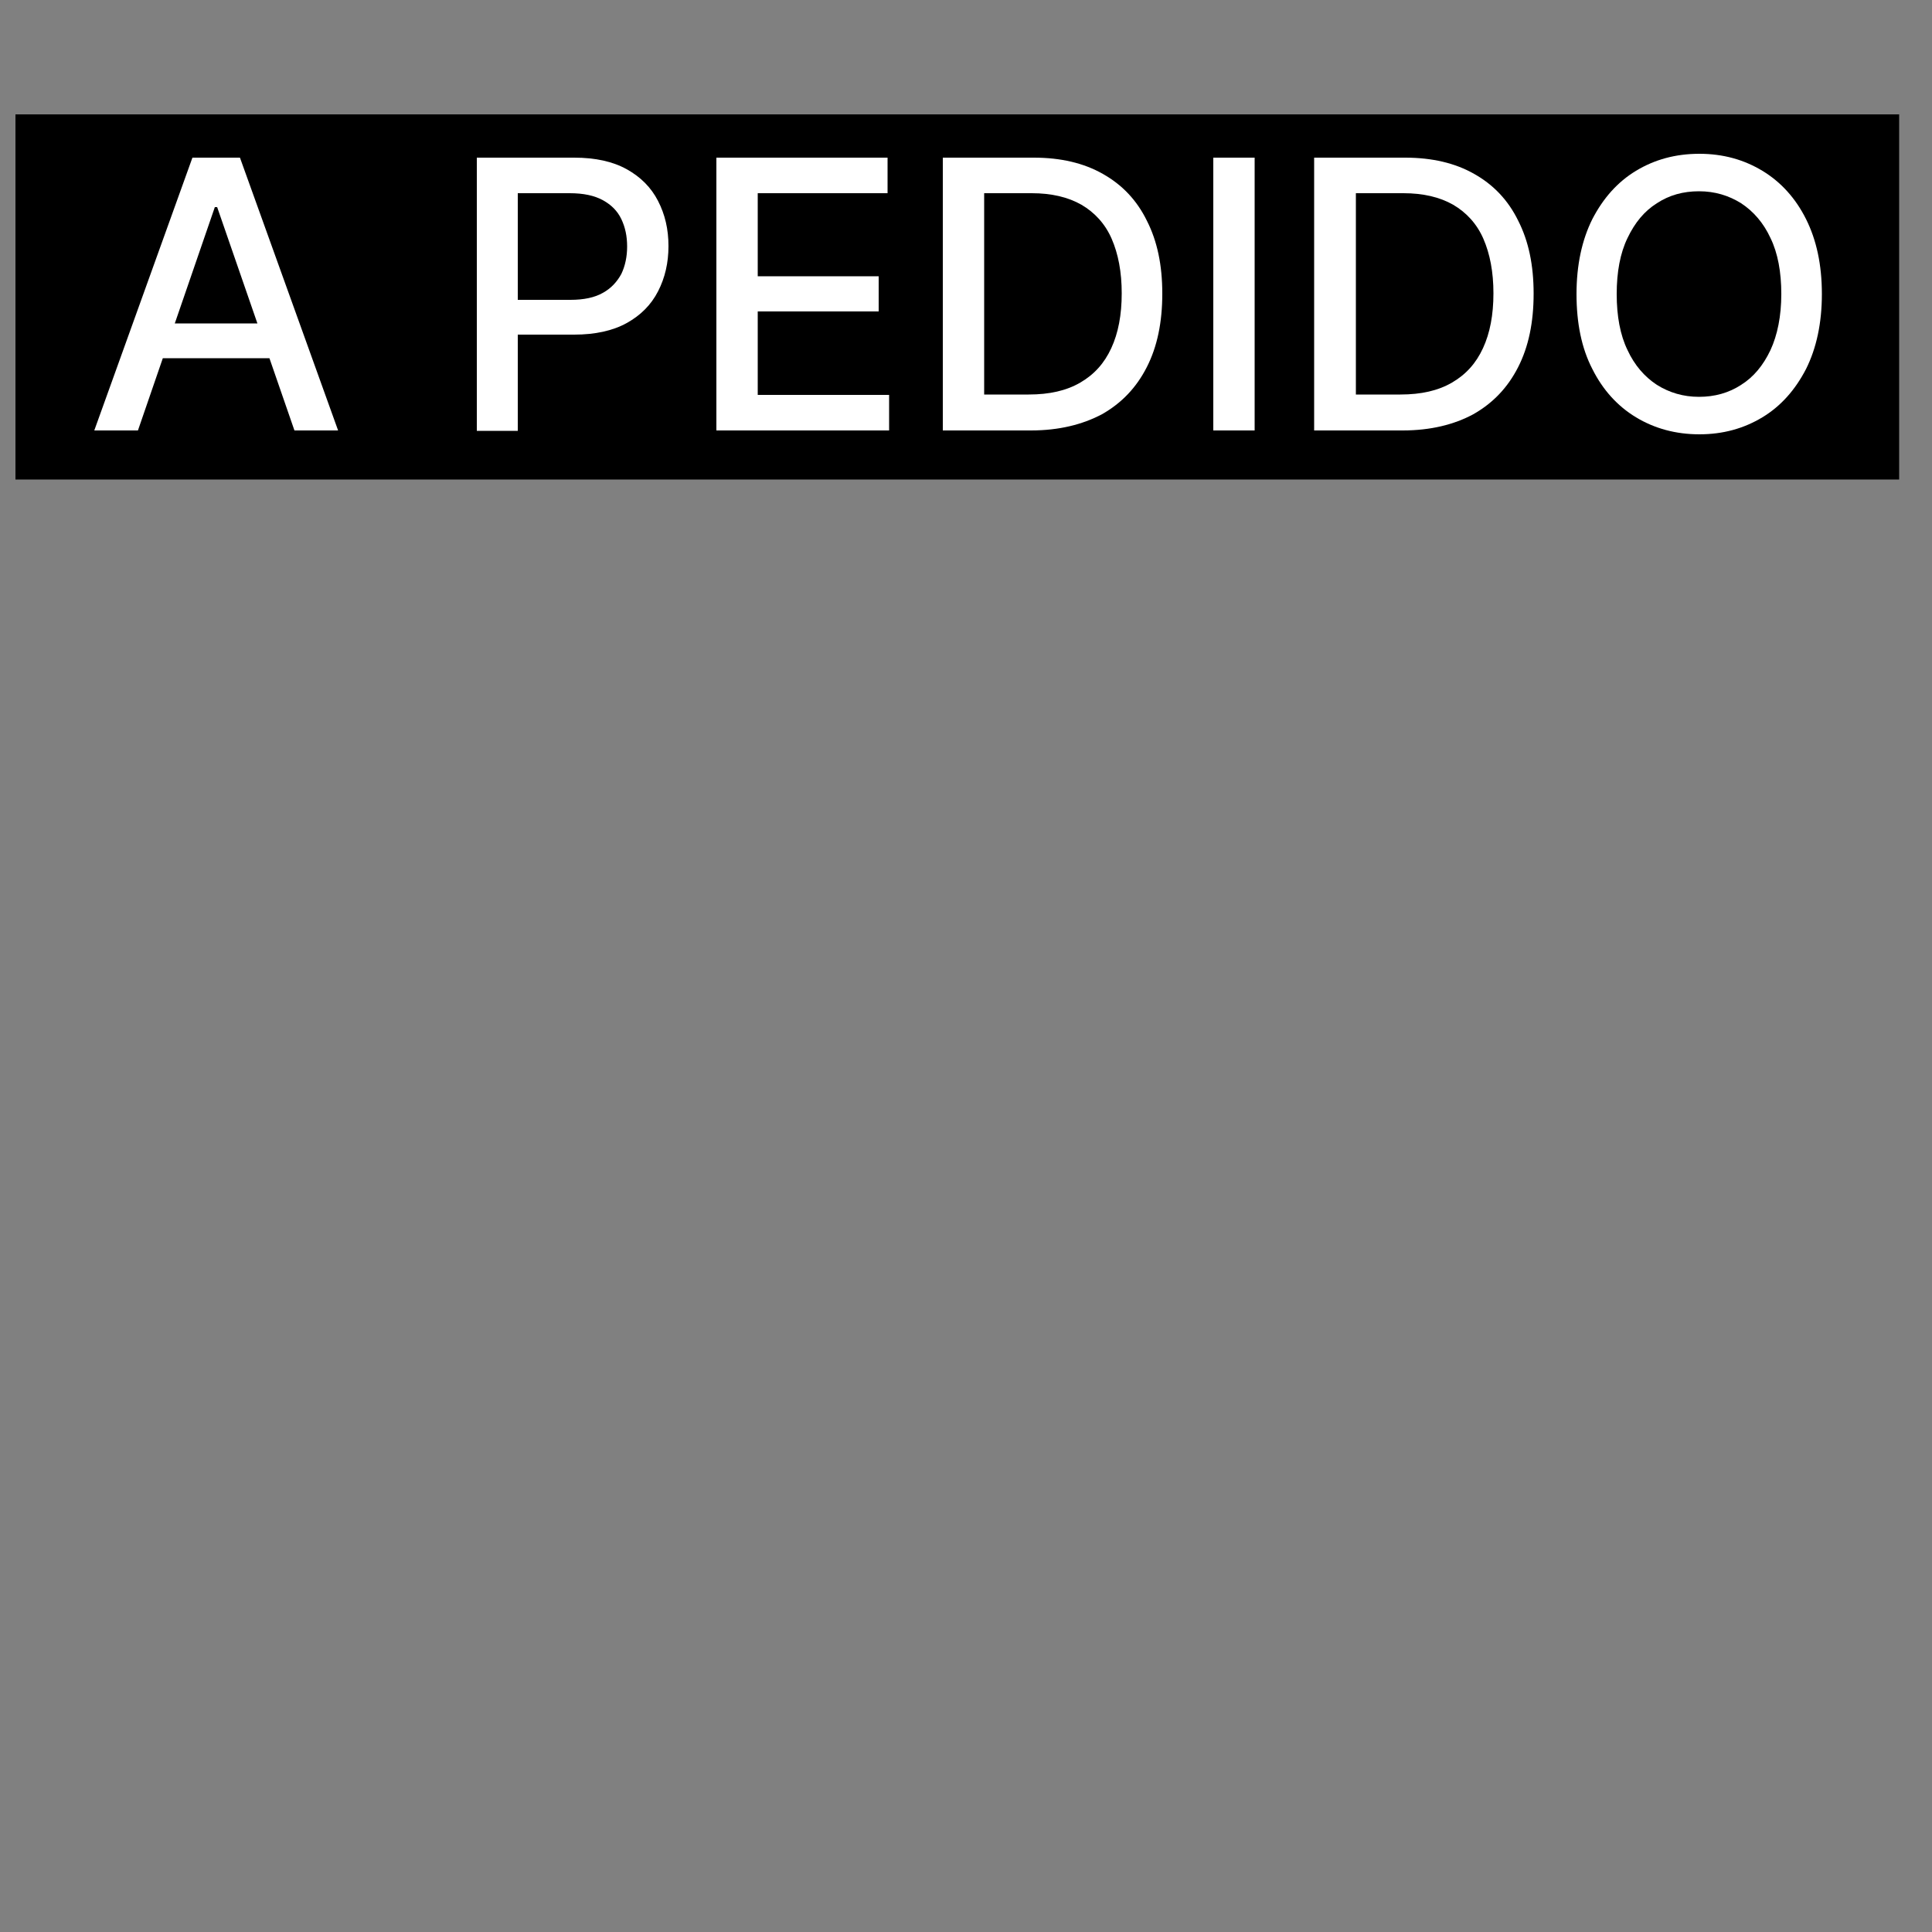 <?xml version="1.0" encoding="utf-8"?>
<!-- Generator: Adobe Illustrator 22.0.0, SVG Export Plug-In . SVG Version: 6.00 Build 0)  -->
<svg version="1.1" id="Layer_1" xmlns="http://www.w3.org/2000/svg" xmlns:xlink="http://www.w3.org/1999/xlink" x="0px" y="0px"
	 viewBox="0 0 500 500" style="enable-background:new 0 0 500 500;" xml:space="preserve">
<rect x="0" y="0" width="500" height="500" fill="#808080" stroke="none"/>
<style type="text/css">
	.st0{fill:#FFFFFF;}
</style>
<g id="_x3C_Layer_x3E_">
</g>
<g>
	<rect x="4" y="29.6" width="487.5" height="94.5"/>
	<g>
		<path class="st0" d="M35.7,111.4H24.4l25.4-70.6h12.3l25.4,70.6H76.2l-20-57.8h-0.6L35.7,111.4z M37.6,83.7h36.7v9H37.6V83.7z"/>
		<path class="st0" d="M123.4,111.4V40.8h25.2c5.5,0,10,1,13.6,3c3.6,2,6.3,4.7,8.1,8.2c1.8,3.5,2.7,7.3,2.7,11.7
			c0,4.3-0.9,8.2-2.7,11.7c-1.8,3.5-4.5,6.2-8.1,8.2c-3.6,2-8.2,3-13.6,3h-17.3v-9h16.3c3.5,0,6.3-0.6,8.4-1.8
			c2.2-1.2,3.7-2.9,4.8-4.9c1-2.1,1.5-4.5,1.5-7.1c0-2.7-0.5-5-1.5-7.1c-1-2.1-2.6-3.7-4.8-4.9s-5-1.8-8.6-1.8h-13.4v61.5H123.4z"/>
		<path class="st0" d="M185.4,111.4V40.8h44.3v9.2h-33.6v21.5h31.3v9.1h-31.3v21.6h34v9.2H185.4z"/>
		<path class="st0" d="M266.8,111.4H244V40.8h23.6c6.9,0,12.9,1.4,17.8,4.2c5,2.8,8.8,6.8,11.4,12.1c2.7,5.3,4,11.5,4,18.9
			c0,7.4-1.3,13.7-4,19c-2.7,5.3-6.5,9.3-11.6,12.2C280.1,109.9,274,111.4,266.8,111.4z M254.6,102.1h11.6c5.4,0,9.8-1,13.4-3.1
			s6.2-5,8-8.9c1.8-3.9,2.7-8.6,2.7-14.2c0-5.5-0.9-10.2-2.6-14.1s-4.4-6.8-7.8-8.8c-3.5-2-7.8-3-12.9-3h-12.3V102.1z"/>
		<path class="st0" d="M324.7,40.8v70.6H314V40.8H324.7z"/>
		<path class="st0" d="M363,111.4h-22.9V40.8h23.6c6.9,0,12.9,1.4,17.8,4.2c5,2.8,8.8,6.8,11.4,12.1c2.7,5.3,4,11.5,4,18.9
			c0,7.4-1.3,13.7-4,19c-2.7,5.3-6.5,9.3-11.6,12.2C376.3,109.9,370.2,111.4,363,111.4z M350.8,102.1h11.6c5.4,0,9.8-1,13.4-3.1
			s6.2-5,8-8.9c1.8-3.9,2.7-8.6,2.7-14.2c0-5.5-0.9-10.2-2.6-14.1s-4.4-6.8-7.8-8.8c-3.5-2-7.8-3-12.9-3h-12.3V102.1z"/>
		<path class="st0" d="M471.5,76.1c0,7.5-1.4,14-4.1,19.4c-2.8,5.4-6.5,9.6-11.3,12.5c-4.8,2.9-10.2,4.4-16.3,4.4
			c-6.1,0-11.6-1.5-16.4-4.4c-4.8-2.9-8.6-7.1-11.3-12.5c-2.8-5.4-4.1-11.9-4.1-19.4c0-7.5,1.4-14,4.1-19.4
			c2.8-5.4,6.5-9.6,11.3-12.5c4.8-2.9,10.2-4.4,16.4-4.4c6.1,0,11.5,1.5,16.3,4.4c4.8,2.9,8.6,7.1,11.3,12.5
			C470.1,62.1,471.5,68.5,471.5,76.1z M461,76.1c0-5.7-0.9-10.6-2.8-14.5c-1.8-3.9-4.4-6.9-7.6-9c-3.2-2-6.8-3.1-10.9-3.1
			c-4.1,0-7.7,1-10.9,3.1c-3.2,2-5.7,5-7.6,9c-1.9,3.9-2.8,8.8-2.8,14.5s0.9,10.6,2.8,14.5c1.8,3.9,4.4,6.9,7.6,9
			c3.2,2,6.8,3.1,10.9,3.1c4,0,7.7-1,10.9-3.1c3.2-2,5.7-5,7.6-9C460,86.7,461,81.8,461,76.1z"/>
	</g>
</g>
</svg>
